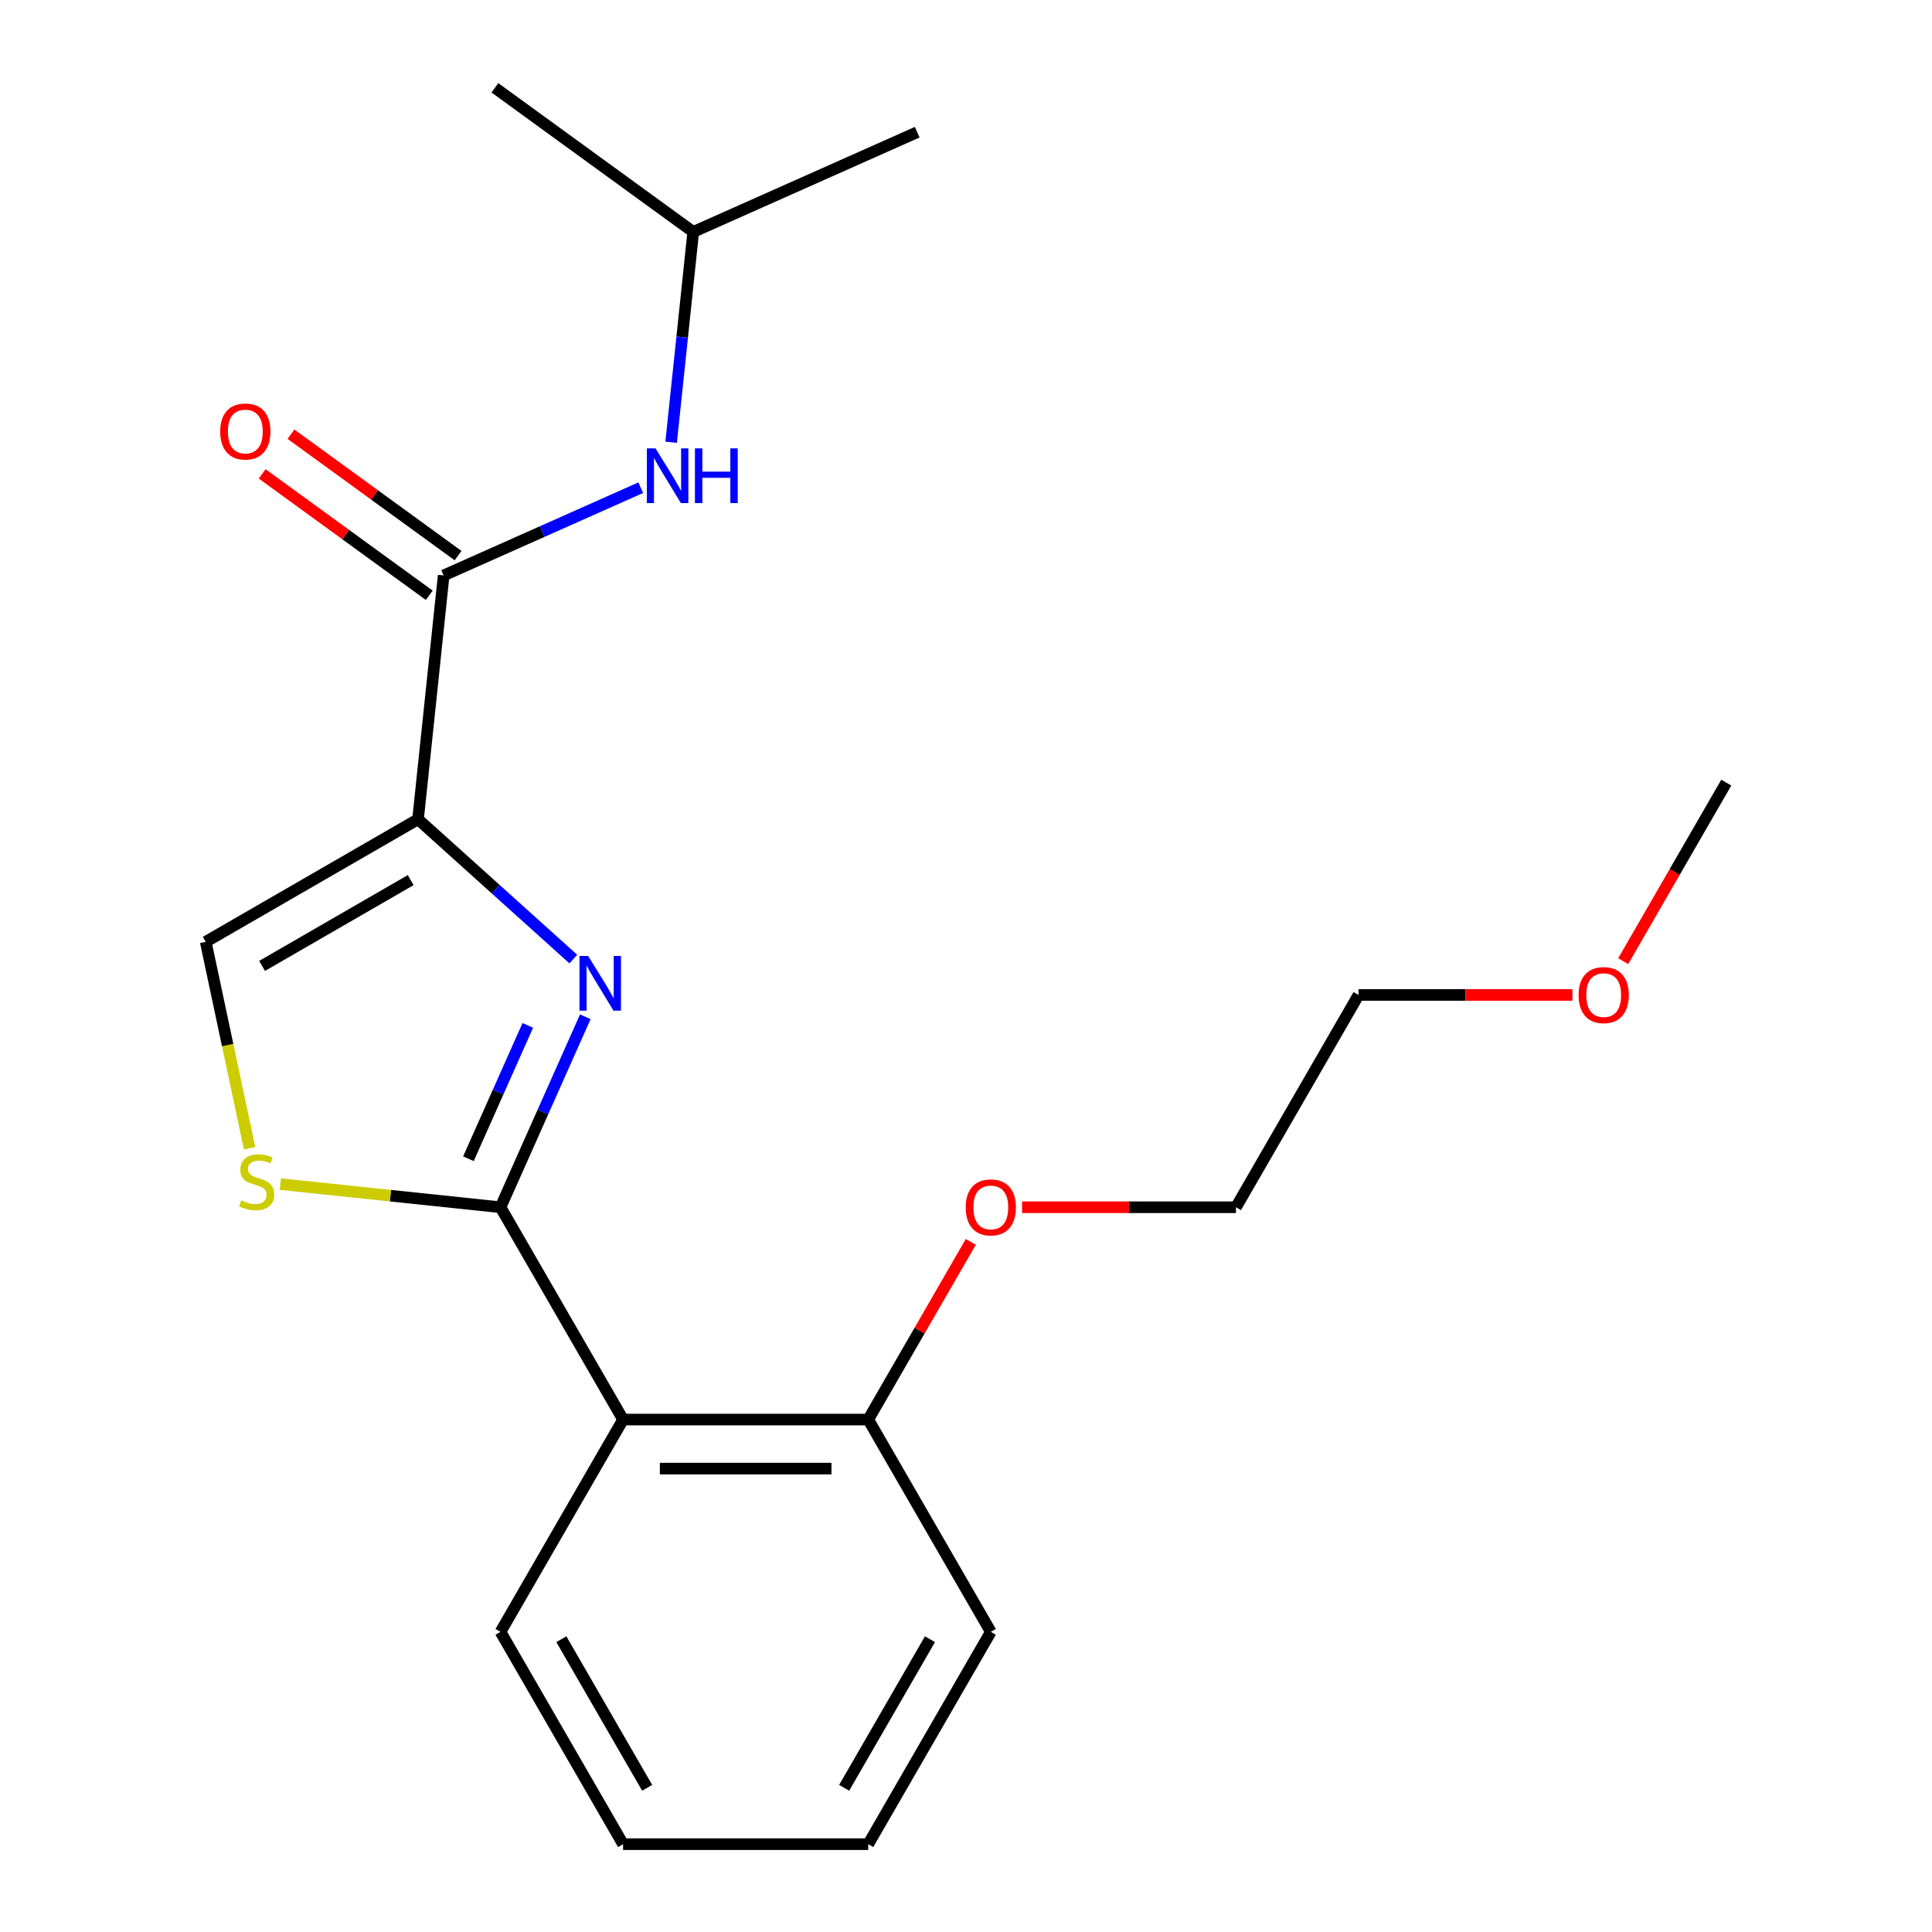 <?xml version='1.0' encoding='iso-8859-1'?>
<svg version='1.1' baseProfile='full'
              xmlns='http://www.w3.org/2000/svg'
                      xmlns:rdkit='http://www.rdkit.org/xml'
                      xmlns:xlink='http://www.w3.org/1999/xlink'
                  xml:space='preserve'
width='1000px' height='1000px' viewBox='0 0 1000 1000'>
<!-- END OF HEADER -->
<rect style='opacity:1.0;fill:#FFFFFF;stroke:none' width='1000' height='1000' x='0' y='0'> </rect>
<path class='bond-0' d='M 358.822,120.039 L 474.743,68.428' style='fill:none;fill-rule:evenodd;stroke:#000000;stroke-width:6px;stroke-linecap:butt;stroke-linejoin:miter;stroke-opacity:1' />
<path class='bond-1' d='M 358.822,120.039 L 256.165,45.455' style='fill:none;fill-rule:evenodd;stroke:#000000;stroke-width:6px;stroke-linecap:butt;stroke-linejoin:miter;stroke-opacity:1' />
<path class='bond-2' d='M 358.822,120.039 L 353.101,174.472' style='fill:none;fill-rule:evenodd;stroke:#000000;stroke-width:6px;stroke-linecap:butt;stroke-linejoin:miter;stroke-opacity:1' />
<path class='bond-2' d='M 353.101,174.472 L 347.38,228.904' style='fill:none;fill-rule:evenodd;stroke:#0000FF;stroke-width:6px;stroke-linecap:butt;stroke-linejoin:miter;stroke-opacity:1' />
<path class='bond-3' d='M 229.637,297.847 L 280.641,275.139' style='fill:none;fill-rule:evenodd;stroke:#000000;stroke-width:6px;stroke-linecap:butt;stroke-linejoin:miter;stroke-opacity:1' />
<path class='bond-3' d='M 280.641,275.139 L 331.646,252.43' style='fill:none;fill-rule:evenodd;stroke:#0000FF;stroke-width:6px;stroke-linecap:butt;stroke-linejoin:miter;stroke-opacity:1' />
<path class='bond-4' d='M 237.096,287.582 L 193.853,256.164' style='fill:none;fill-rule:evenodd;stroke:#000000;stroke-width:6px;stroke-linecap:butt;stroke-linejoin:miter;stroke-opacity:1' />
<path class='bond-4' d='M 193.853,256.164 L 150.61,224.746' style='fill:none;fill-rule:evenodd;stroke:#FF0000;stroke-width:6px;stroke-linecap:butt;stroke-linejoin:miter;stroke-opacity:1' />
<path class='bond-4' d='M 222.179,308.113 L 178.936,276.695' style='fill:none;fill-rule:evenodd;stroke:#000000;stroke-width:6px;stroke-linecap:butt;stroke-linejoin:miter;stroke-opacity:1' />
<path class='bond-4' d='M 178.936,276.695 L 135.693,245.278' style='fill:none;fill-rule:evenodd;stroke:#FF0000;stroke-width:6px;stroke-linecap:butt;stroke-linejoin:miter;stroke-opacity:1' />
<path class='bond-5' d='M 229.637,297.847 L 216.373,424.044' style='fill:none;fill-rule:evenodd;stroke:#000000;stroke-width:6px;stroke-linecap:butt;stroke-linejoin:miter;stroke-opacity:1' />
<path class='bond-6' d='M 259.061,624.872 L 202.089,618.884' style='fill:none;fill-rule:evenodd;stroke:#000000;stroke-width:6px;stroke-linecap:butt;stroke-linejoin:miter;stroke-opacity:1' />
<path class='bond-6' d='M 202.089,618.884 L 145.117,612.896' style='fill:none;fill-rule:evenodd;stroke:#CCCC00;stroke-width:6px;stroke-linecap:butt;stroke-linejoin:miter;stroke-opacity:1' />
<path class='bond-7' d='M 259.061,624.872 L 281.008,575.577' style='fill:none;fill-rule:evenodd;stroke:#000000;stroke-width:6px;stroke-linecap:butt;stroke-linejoin:miter;stroke-opacity:1' />
<path class='bond-7' d='M 281.008,575.577 L 302.955,526.283' style='fill:none;fill-rule:evenodd;stroke:#0000FF;stroke-width:6px;stroke-linecap:butt;stroke-linejoin:miter;stroke-opacity:1' />
<path class='bond-7' d='M 242.461,599.761 L 257.824,565.255' style='fill:none;fill-rule:evenodd;stroke:#000000;stroke-width:6px;stroke-linecap:butt;stroke-linejoin:miter;stroke-opacity:1' />
<path class='bond-7' d='M 257.824,565.255 L 273.187,530.749' style='fill:none;fill-rule:evenodd;stroke:#0000FF;stroke-width:6px;stroke-linecap:butt;stroke-linejoin:miter;stroke-opacity:1' />
<path class='bond-8' d='M 259.061,624.872 L 322.506,734.763' style='fill:none;fill-rule:evenodd;stroke:#000000;stroke-width:6px;stroke-linecap:butt;stroke-linejoin:miter;stroke-opacity:1' />
<path class='bond-9' d='M 129.189,594.316 L 117.835,540.903' style='fill:none;fill-rule:evenodd;stroke:#CCCC00;stroke-width:6px;stroke-linecap:butt;stroke-linejoin:miter;stroke-opacity:1' />
<path class='bond-9' d='M 117.835,540.903 L 106.482,487.489' style='fill:none;fill-rule:evenodd;stroke:#000000;stroke-width:6px;stroke-linecap:butt;stroke-linejoin:miter;stroke-opacity:1' />
<path class='bond-10' d='M 106.482,487.489 L 216.373,424.044' style='fill:none;fill-rule:evenodd;stroke:#000000;stroke-width:6px;stroke-linecap:butt;stroke-linejoin:miter;stroke-opacity:1' />
<path class='bond-10' d='M 135.655,499.951 L 212.579,455.539' style='fill:none;fill-rule:evenodd;stroke:#000000;stroke-width:6px;stroke-linecap:butt;stroke-linejoin:miter;stroke-opacity:1' />
<path class='bond-11' d='M 216.373,424.044 L 256.566,460.234' style='fill:none;fill-rule:evenodd;stroke:#000000;stroke-width:6px;stroke-linecap:butt;stroke-linejoin:miter;stroke-opacity:1' />
<path class='bond-11' d='M 256.566,460.234 L 296.76,496.424' style='fill:none;fill-rule:evenodd;stroke:#0000FF;stroke-width:6px;stroke-linecap:butt;stroke-linejoin:miter;stroke-opacity:1' />
<path class='bond-12' d='M 703.181,514.98 L 639.735,624.872' style='fill:none;fill-rule:evenodd;stroke:#000000;stroke-width:6px;stroke-linecap:butt;stroke-linejoin:miter;stroke-opacity:1' />
<path class='bond-13' d='M 703.181,514.98 L 758.54,514.98' style='fill:none;fill-rule:evenodd;stroke:#000000;stroke-width:6px;stroke-linecap:butt;stroke-linejoin:miter;stroke-opacity:1' />
<path class='bond-13' d='M 758.54,514.98 L 813.9,514.98' style='fill:none;fill-rule:evenodd;stroke:#FF0000;stroke-width:6px;stroke-linecap:butt;stroke-linejoin:miter;stroke-opacity:1' />
<path class='bond-14' d='M 502.49,642.804 L 475.944,688.783' style='fill:none;fill-rule:evenodd;stroke:#FF0000;stroke-width:6px;stroke-linecap:butt;stroke-linejoin:miter;stroke-opacity:1' />
<path class='bond-14' d='M 475.944,688.783 L 449.398,734.763' style='fill:none;fill-rule:evenodd;stroke:#000000;stroke-width:6px;stroke-linecap:butt;stroke-linejoin:miter;stroke-opacity:1' />
<path class='bond-15' d='M 529.016,624.872 L 584.375,624.872' style='fill:none;fill-rule:evenodd;stroke:#FF0000;stroke-width:6px;stroke-linecap:butt;stroke-linejoin:miter;stroke-opacity:1' />
<path class='bond-15' d='M 584.375,624.872 L 639.735,624.872' style='fill:none;fill-rule:evenodd;stroke:#000000;stroke-width:6px;stroke-linecap:butt;stroke-linejoin:miter;stroke-opacity:1' />
<path class='bond-16' d='M 512.844,844.654 L 449.398,954.545' style='fill:none;fill-rule:evenodd;stroke:#000000;stroke-width:6px;stroke-linecap:butt;stroke-linejoin:miter;stroke-opacity:1' />
<path class='bond-16' d='M 481.348,848.449 L 436.936,925.373' style='fill:none;fill-rule:evenodd;stroke:#000000;stroke-width:6px;stroke-linecap:butt;stroke-linejoin:miter;stroke-opacity:1' />
<path class='bond-17' d='M 512.844,844.654 L 449.398,734.763' style='fill:none;fill-rule:evenodd;stroke:#000000;stroke-width:6px;stroke-linecap:butt;stroke-linejoin:miter;stroke-opacity:1' />
<path class='bond-18' d='M 449.398,954.545 L 322.506,954.545' style='fill:none;fill-rule:evenodd;stroke:#000000;stroke-width:6px;stroke-linecap:butt;stroke-linejoin:miter;stroke-opacity:1' />
<path class='bond-19' d='M 322.506,954.545 L 259.061,844.654' style='fill:none;fill-rule:evenodd;stroke:#000000;stroke-width:6px;stroke-linecap:butt;stroke-linejoin:miter;stroke-opacity:1' />
<path class='bond-19' d='M 334.968,925.373 L 290.556,848.449' style='fill:none;fill-rule:evenodd;stroke:#000000;stroke-width:6px;stroke-linecap:butt;stroke-linejoin:miter;stroke-opacity:1' />
<path class='bond-20' d='M 259.061,844.654 L 322.506,734.763' style='fill:none;fill-rule:evenodd;stroke:#000000;stroke-width:6px;stroke-linecap:butt;stroke-linejoin:miter;stroke-opacity:1' />
<path class='bond-21' d='M 322.506,734.763 L 449.398,734.763' style='fill:none;fill-rule:evenodd;stroke:#000000;stroke-width:6px;stroke-linecap:butt;stroke-linejoin:miter;stroke-opacity:1' />
<path class='bond-21' d='M 341.54,760.141 L 430.364,760.141' style='fill:none;fill-rule:evenodd;stroke:#000000;stroke-width:6px;stroke-linecap:butt;stroke-linejoin:miter;stroke-opacity:1' />
<path class='bond-22' d='M 840.171,497.488 L 866.845,451.289' style='fill:none;fill-rule:evenodd;stroke:#FF0000;stroke-width:6px;stroke-linecap:butt;stroke-linejoin:miter;stroke-opacity:1' />
<path class='bond-22' d='M 866.845,451.289 L 893.518,405.089' style='fill:none;fill-rule:evenodd;stroke:#000000;stroke-width:6px;stroke-linecap:butt;stroke-linejoin:miter;stroke-opacity:1' />
<path  class='atom-2' d='M 339.298 232.076
L 348.578 247.076
Q 349.498 248.556, 350.978 251.236
Q 352.458 253.916, 352.538 254.076
L 352.538 232.076
L 356.298 232.076
L 356.298 260.396
L 352.418 260.396
L 342.458 243.996
Q 341.298 242.076, 340.058 239.876
Q 338.858 237.676, 338.498 236.996
L 338.498 260.396
L 334.818 260.396
L 334.818 232.076
L 339.298 232.076
' fill='#0000FF'/>
<path  class='atom-2' d='M 359.698 232.076
L 363.538 232.076
L 363.538 244.116
L 378.018 244.116
L 378.018 232.076
L 381.858 232.076
L 381.858 260.396
L 378.018 260.396
L 378.018 247.316
L 363.538 247.316
L 363.538 260.396
L 359.698 260.396
L 359.698 232.076
' fill='#0000FF'/>
<path  class='atom-3' d='M 113.98 223.342
Q 113.98 216.542, 117.34 212.742
Q 120.7 208.942, 126.98 208.942
Q 133.26 208.942, 136.62 212.742
Q 139.98 216.542, 139.98 223.342
Q 139.98 230.222, 136.58 234.142
Q 133.18 238.022, 126.98 238.022
Q 120.74 238.022, 117.34 234.142
Q 113.98 230.262, 113.98 223.342
M 126.98 234.822
Q 131.3 234.822, 133.62 231.942
Q 135.98 229.022, 135.98 223.342
Q 135.98 217.782, 133.62 214.982
Q 131.3 212.142, 126.98 212.142
Q 122.66 212.142, 120.3 214.942
Q 117.98 217.742, 117.98 223.342
Q 117.98 229.062, 120.3 231.942
Q 122.66 234.822, 126.98 234.822
' fill='#FF0000'/>
<path  class='atom-6' d='M 124.864 621.328
Q 125.184 621.448, 126.504 622.008
Q 127.824 622.568, 129.264 622.928
Q 130.744 623.248, 132.184 623.248
Q 134.864 623.248, 136.424 621.968
Q 137.984 620.648, 137.984 618.368
Q 137.984 616.808, 137.184 615.848
Q 136.424 614.888, 135.224 614.368
Q 134.024 613.848, 132.024 613.248
Q 129.504 612.488, 127.984 611.768
Q 126.504 611.048, 125.424 609.528
Q 124.384 608.008, 124.384 605.448
Q 124.384 601.888, 126.784 599.688
Q 129.224 597.488, 134.024 597.488
Q 137.304 597.488, 141.024 599.048
L 140.104 602.128
Q 136.704 600.728, 134.144 600.728
Q 131.384 600.728, 129.864 601.888
Q 128.344 603.008, 128.384 604.968
Q 128.384 606.488, 129.144 607.408
Q 129.944 608.328, 131.064 608.848
Q 132.224 609.368, 134.144 609.968
Q 136.704 610.768, 138.224 611.568
Q 139.744 612.368, 140.824 614.008
Q 141.944 615.608, 141.944 618.368
Q 141.944 622.288, 139.304 624.408
Q 136.704 626.488, 132.344 626.488
Q 129.824 626.488, 127.904 625.928
Q 126.024 625.408, 123.784 624.488
L 124.864 621.328
' fill='#CCCC00'/>
<path  class='atom-9' d='M 304.412 494.791
L 313.692 509.791
Q 314.612 511.271, 316.092 513.951
Q 317.572 516.631, 317.652 516.791
L 317.652 494.791
L 321.412 494.791
L 321.412 523.111
L 317.532 523.111
L 307.572 506.711
Q 306.412 504.791, 305.172 502.591
Q 303.972 500.391, 303.612 499.711
L 303.612 523.111
L 299.932 523.111
L 299.932 494.791
L 304.412 494.791
' fill='#0000FF'/>
<path  class='atom-11' d='M 499.844 624.952
Q 499.844 618.152, 503.204 614.352
Q 506.564 610.552, 512.844 610.552
Q 519.124 610.552, 522.484 614.352
Q 525.844 618.152, 525.844 624.952
Q 525.844 631.832, 522.444 635.752
Q 519.044 639.632, 512.844 639.632
Q 506.604 639.632, 503.204 635.752
Q 499.844 631.872, 499.844 624.952
M 512.844 636.432
Q 517.164 636.432, 519.484 633.552
Q 521.844 630.632, 521.844 624.952
Q 521.844 619.392, 519.484 616.592
Q 517.164 613.752, 512.844 613.752
Q 508.524 613.752, 506.164 616.552
Q 503.844 619.352, 503.844 624.952
Q 503.844 630.672, 506.164 633.552
Q 508.524 636.432, 512.844 636.432
' fill='#FF0000'/>
<path  class='atom-19' d='M 817.072 515.06
Q 817.072 508.26, 820.432 504.46
Q 823.792 500.66, 830.072 500.66
Q 836.352 500.66, 839.712 504.46
Q 843.072 508.26, 843.072 515.06
Q 843.072 521.94, 839.672 525.86
Q 836.272 529.74, 830.072 529.74
Q 823.832 529.74, 820.432 525.86
Q 817.072 521.98, 817.072 515.06
M 830.072 526.54
Q 834.392 526.54, 836.712 523.66
Q 839.072 520.74, 839.072 515.06
Q 839.072 509.5, 836.712 506.7
Q 834.392 503.86, 830.072 503.86
Q 825.752 503.86, 823.392 506.66
Q 821.072 509.46, 821.072 515.06
Q 821.072 520.78, 823.392 523.66
Q 825.752 526.54, 830.072 526.54
' fill='#FF0000'/>
</svg>
